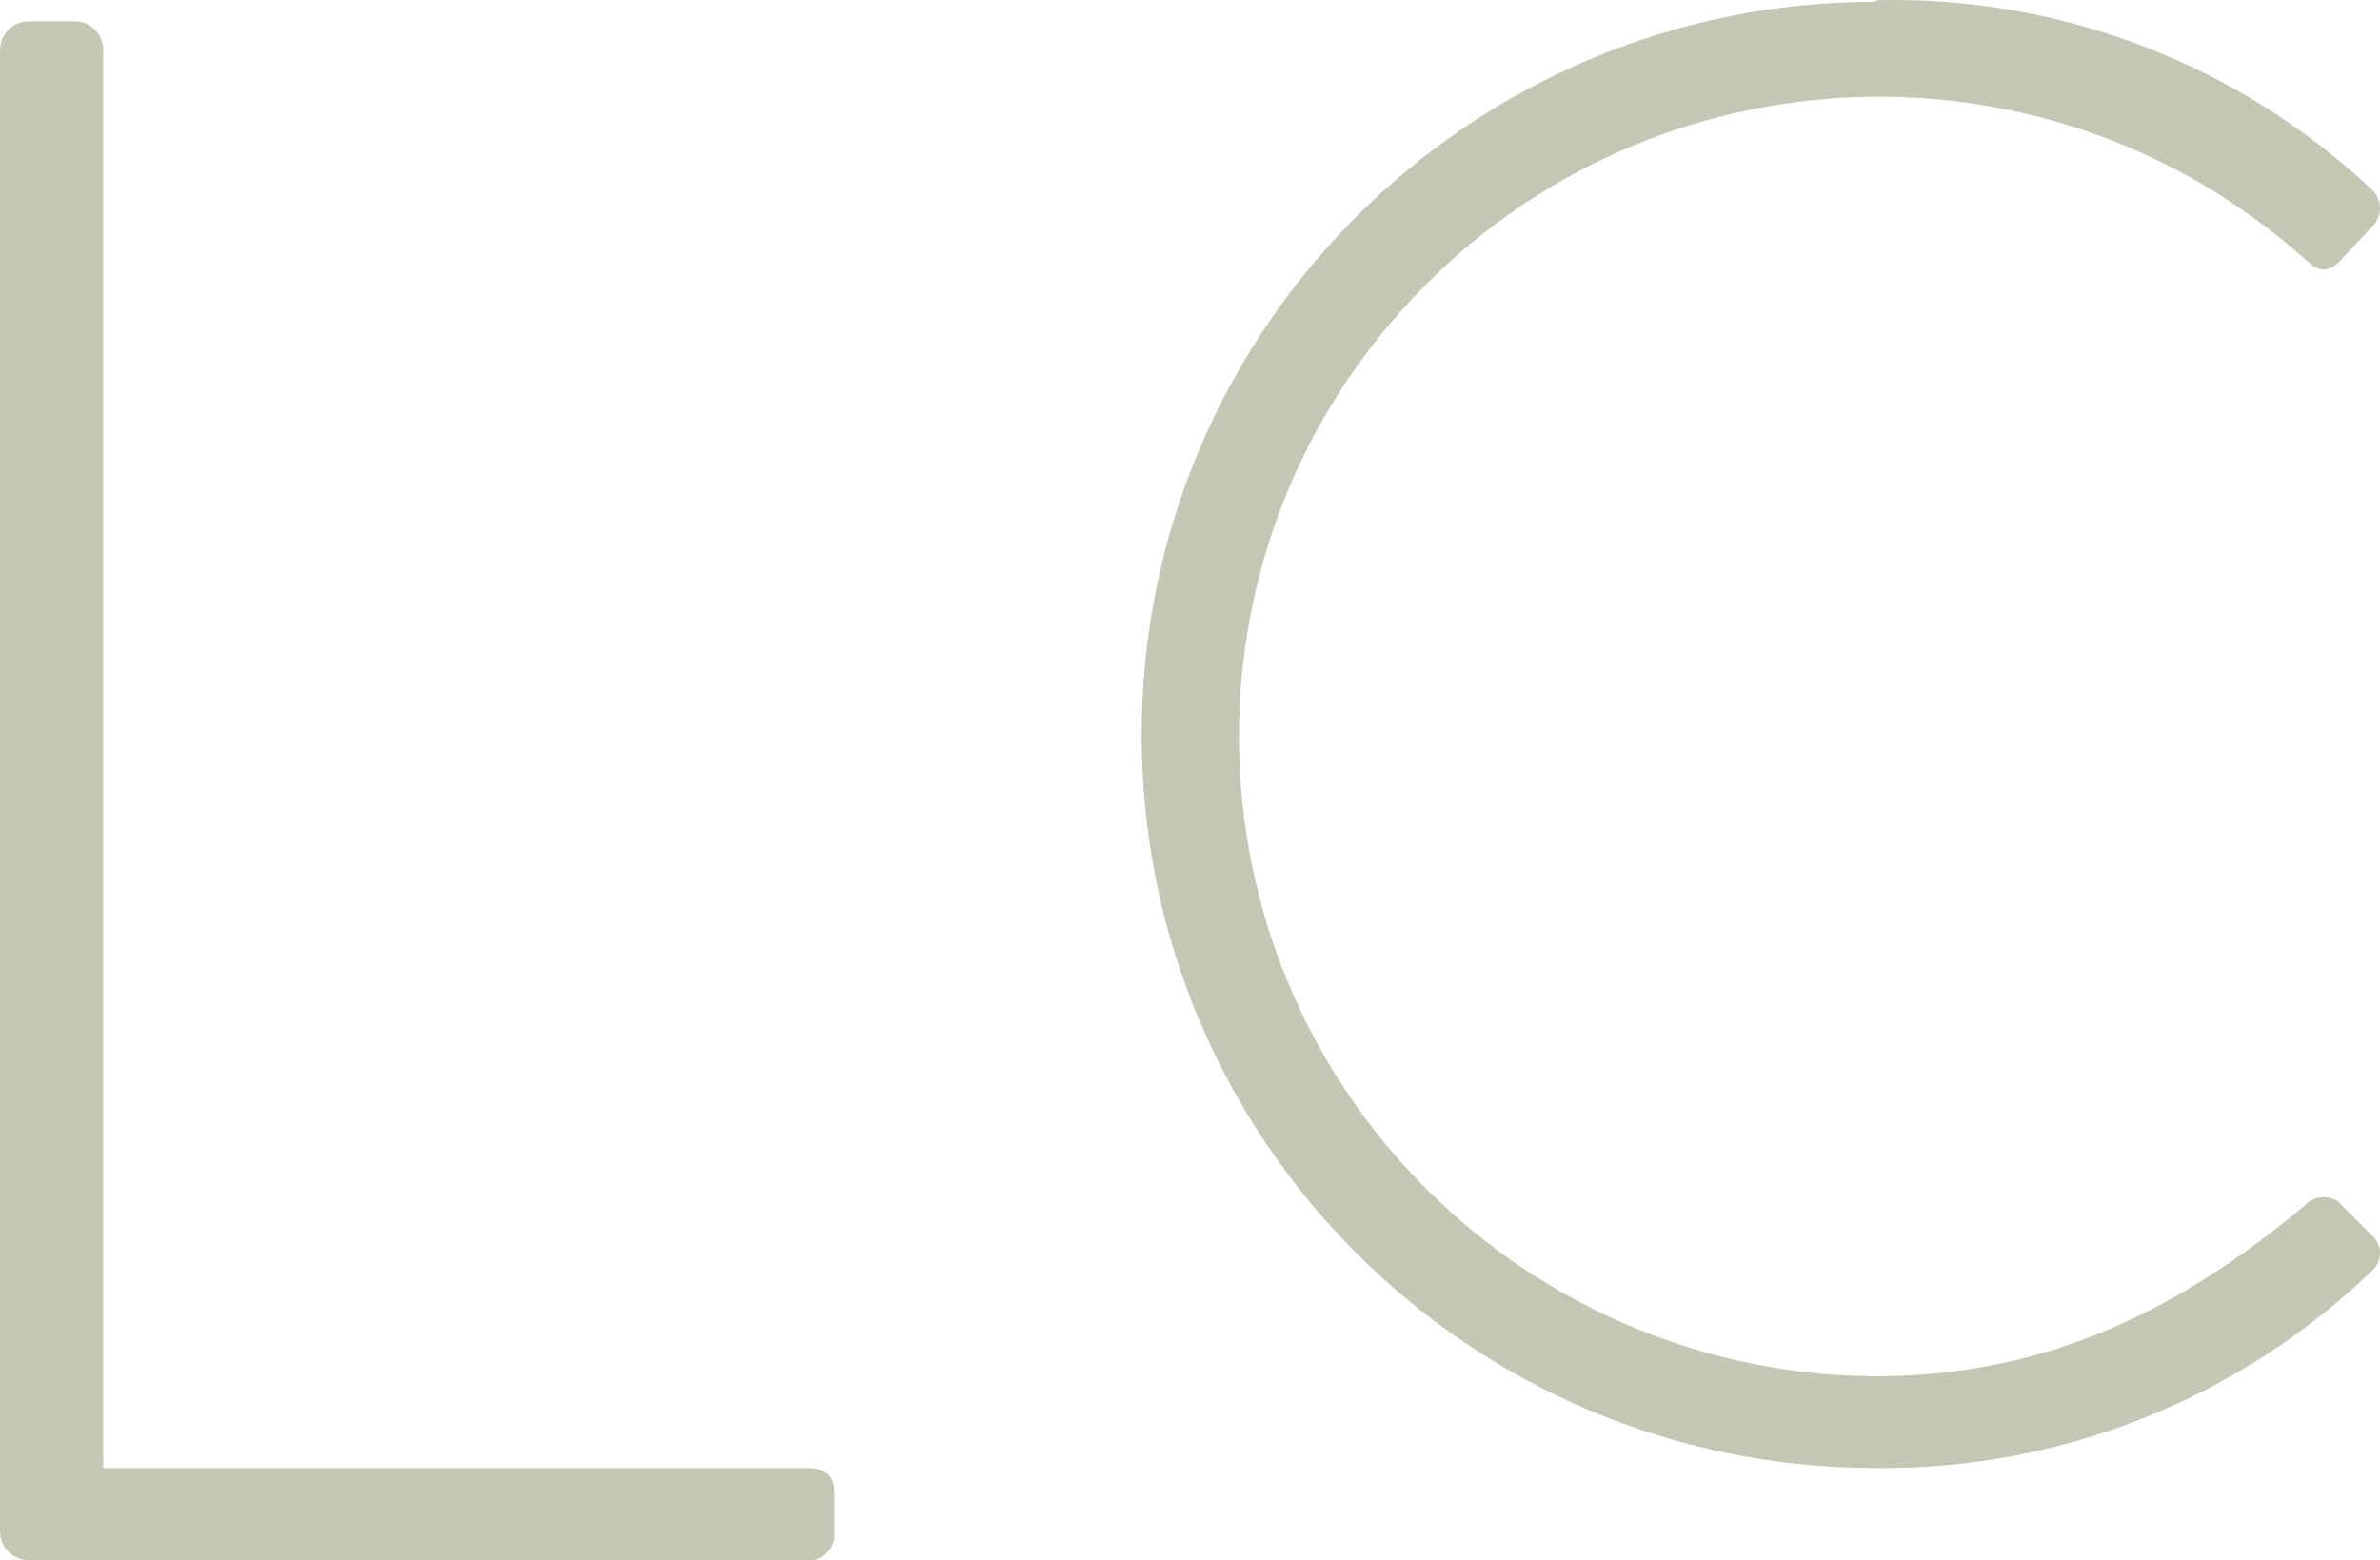 <?xml version="1.0" encoding="UTF-8"?>
<svg id="uuid-df554749-01a5-42fa-b37b-bcda677fa6ed" data-name="Layer 2" xmlns="http://www.w3.org/2000/svg" viewBox="0 0 1035.57 679.1">
  <g id="uuid-91a572b8-f1a5-4b08-a8bb-83768423ea36" data-name="Capa 1">
    <path d="M0,21.68c.1-6.82,5.6-12.32,12.42-12.42h21.02c6.48.5,11.48,5.92,11.47,12.42v617.2h305.74c11.47,0,12.42,5.73,12.42,12.42v17.2c-.27,6.11-5.45,10.85-11.56,10.58-.29-.01-.57-.04-.86-.07H12.42c-6.82-.1-12.32-5.6-12.42-12.42V21.68Z" style="fill: #c6c6b4;"/>
    <path d="M816.67.08c79.91-1.88,157.34,27.8,215.53,82.59,4.41,4.32,4.48,11.39.16,15.79-.05.05-.11.11-.16.16l-14.18,15.07c-5.32,5.32-9.75,4.43-15.07-.89-114.73-102.4-290.75-92.41-393.15,22.32-102.4,114.73-92.41,290.75,22.32,393.15,50.57,45.14,115.88,70.28,183.67,70.71,76.21,0,134-30.13,187.17-74.44,3.68-3.93,9.64-4.68,14.18-1.77l15.07,15.07c4.16,3.72,4.52,10.1.8,14.27-.25.28-.52.55-.8.8-58.02,56.01-135.77,86.9-216.41,85.96-176.2,0-319.04-142.84-319.04-319.04S639.59.79,815.78.79" style="fill: #c6c6b4;"/>
  </g>
</svg>